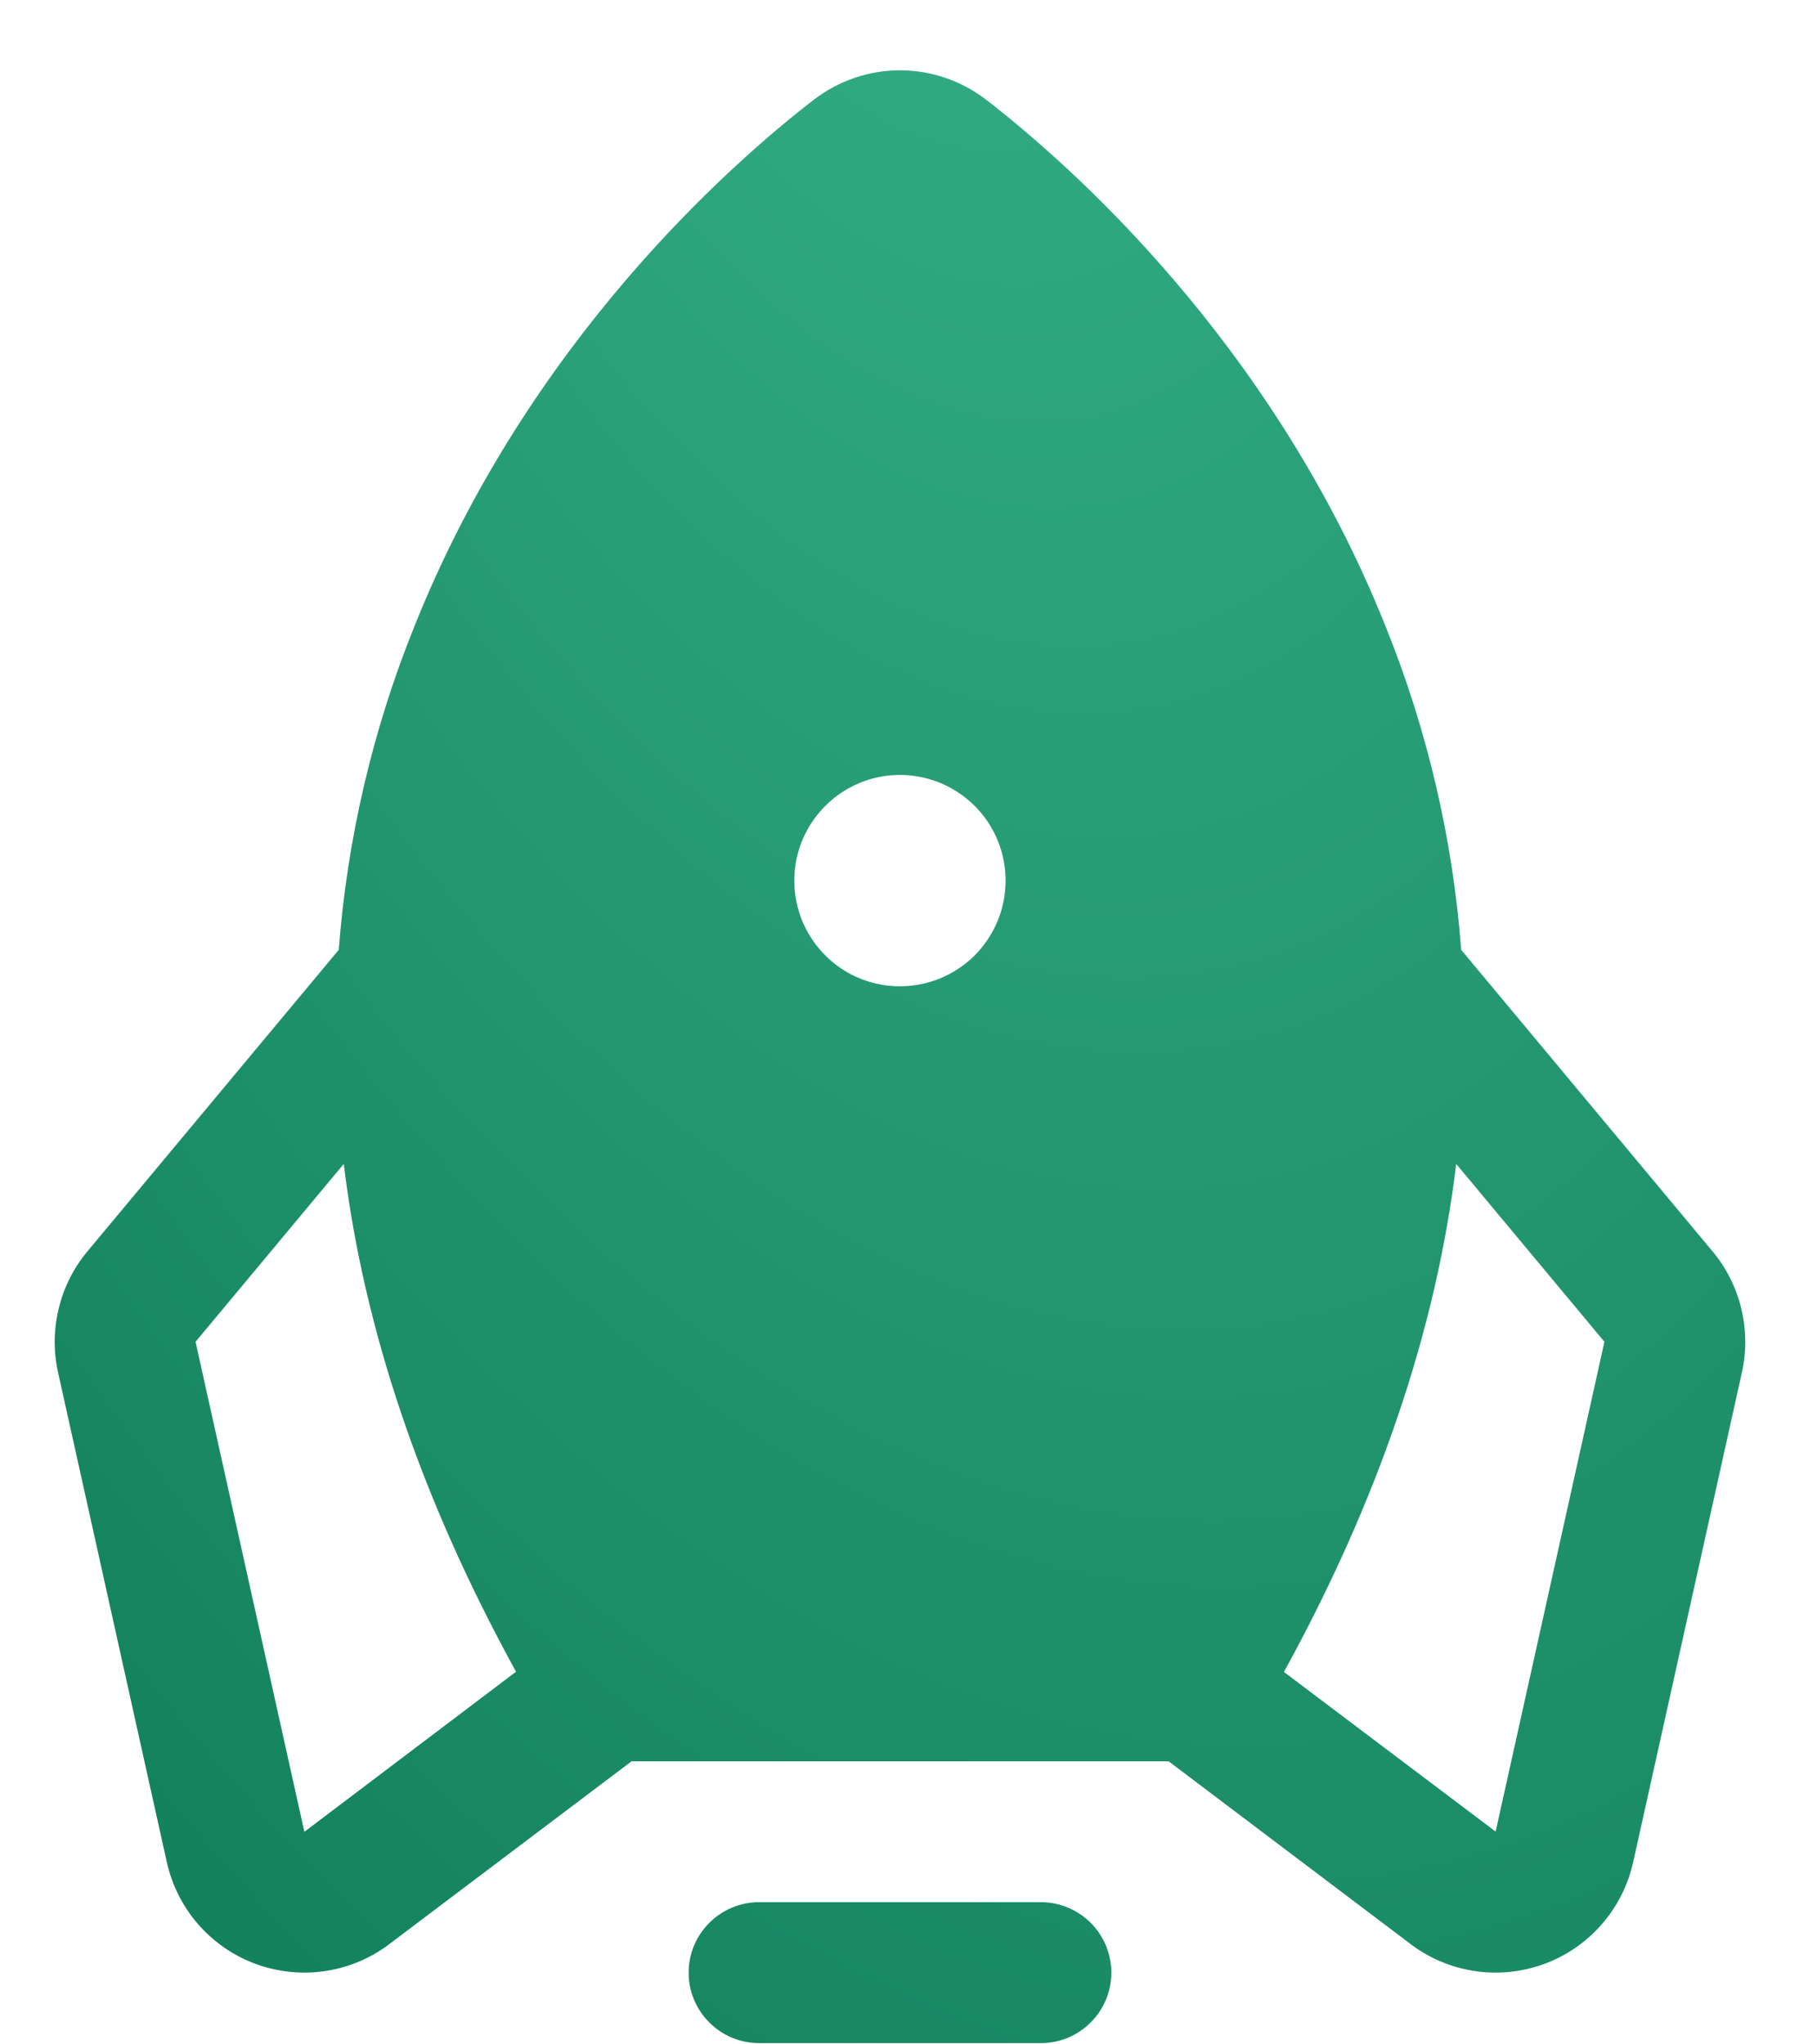 <svg width="16" height="18" viewBox="0 0 16 18" fill="none" xmlns="http://www.w3.org/2000/svg">
<path d="M9.786 17.369C9.786 17.533 9.721 17.691 9.604 17.807C9.488 17.924 9.33 17.989 9.166 17.989H6.684C6.52 17.989 6.362 17.924 6.246 17.807C6.129 17.691 6.064 17.533 6.064 17.369C6.064 17.204 6.129 17.046 6.246 16.93C6.362 16.814 6.52 16.748 6.684 16.748H9.166C9.33 16.748 9.488 16.814 9.604 16.93C9.721 17.046 9.786 17.204 9.786 17.369ZM15.339 12.083L14.381 16.396C14.335 16.601 14.239 16.791 14.1 16.948C13.961 17.106 13.785 17.225 13.587 17.296C13.389 17.366 13.177 17.386 12.97 17.352C12.763 17.318 12.568 17.233 12.403 17.103L10.291 15.508H5.561L3.447 17.103C3.282 17.233 3.087 17.318 2.88 17.352C2.673 17.386 2.461 17.366 2.263 17.296C2.065 17.225 1.889 17.106 1.75 16.948C1.611 16.791 1.515 16.601 1.469 16.396L0.511 12.083C0.47 11.898 0.472 11.706 0.517 11.522C0.561 11.337 0.647 11.166 0.768 11.02L2.983 8.363C3.057 7.387 3.281 6.428 3.647 5.52C4.647 3.012 6.439 1.439 7.165 0.879C7.383 0.711 7.65 0.619 7.925 0.619C8.2 0.619 8.467 0.711 8.685 0.879C9.409 1.439 11.203 3.012 12.203 5.52C12.569 6.428 12.793 7.387 12.867 8.363L15.082 11.02C15.203 11.166 15.289 11.337 15.333 11.522C15.378 11.706 15.38 11.898 15.339 12.083ZM4.544 14.719C3.711 13.203 3.205 11.713 3.027 10.248L1.722 11.814L2.68 16.128L2.694 16.118L4.544 14.719ZM8.855 7.754C8.855 7.57 8.801 7.39 8.699 7.237C8.596 7.084 8.451 6.965 8.281 6.894C8.111 6.824 7.924 6.805 7.743 6.841C7.563 6.877 7.397 6.966 7.267 7.096C7.137 7.226 7.048 7.392 7.012 7.572C6.977 7.753 6.995 7.94 7.065 8.11C7.136 8.28 7.255 8.425 7.408 8.528C7.561 8.63 7.741 8.684 7.925 8.684C8.172 8.684 8.408 8.586 8.583 8.412C8.757 8.237 8.855 8.001 8.855 7.754ZM14.128 11.814L12.823 10.248C12.646 11.709 12.141 13.2 11.306 14.721L13.156 16.116L13.17 16.127L14.128 11.814Z" fill="url(#paint0_radial_181_315)"/>
<defs>
<radialGradient id="paint0_radial_181_315" cx="0" cy="0" r="1" gradientUnits="userSpaceOnUse" gradientTransform="translate(7.971 -4.18) rotate(77.632) scale(27.843 15.415)">
<stop stop-color="#37B288"/>
<stop offset="1" stop-color="#12815C"/>
</radialGradient>
</defs>
</svg>
